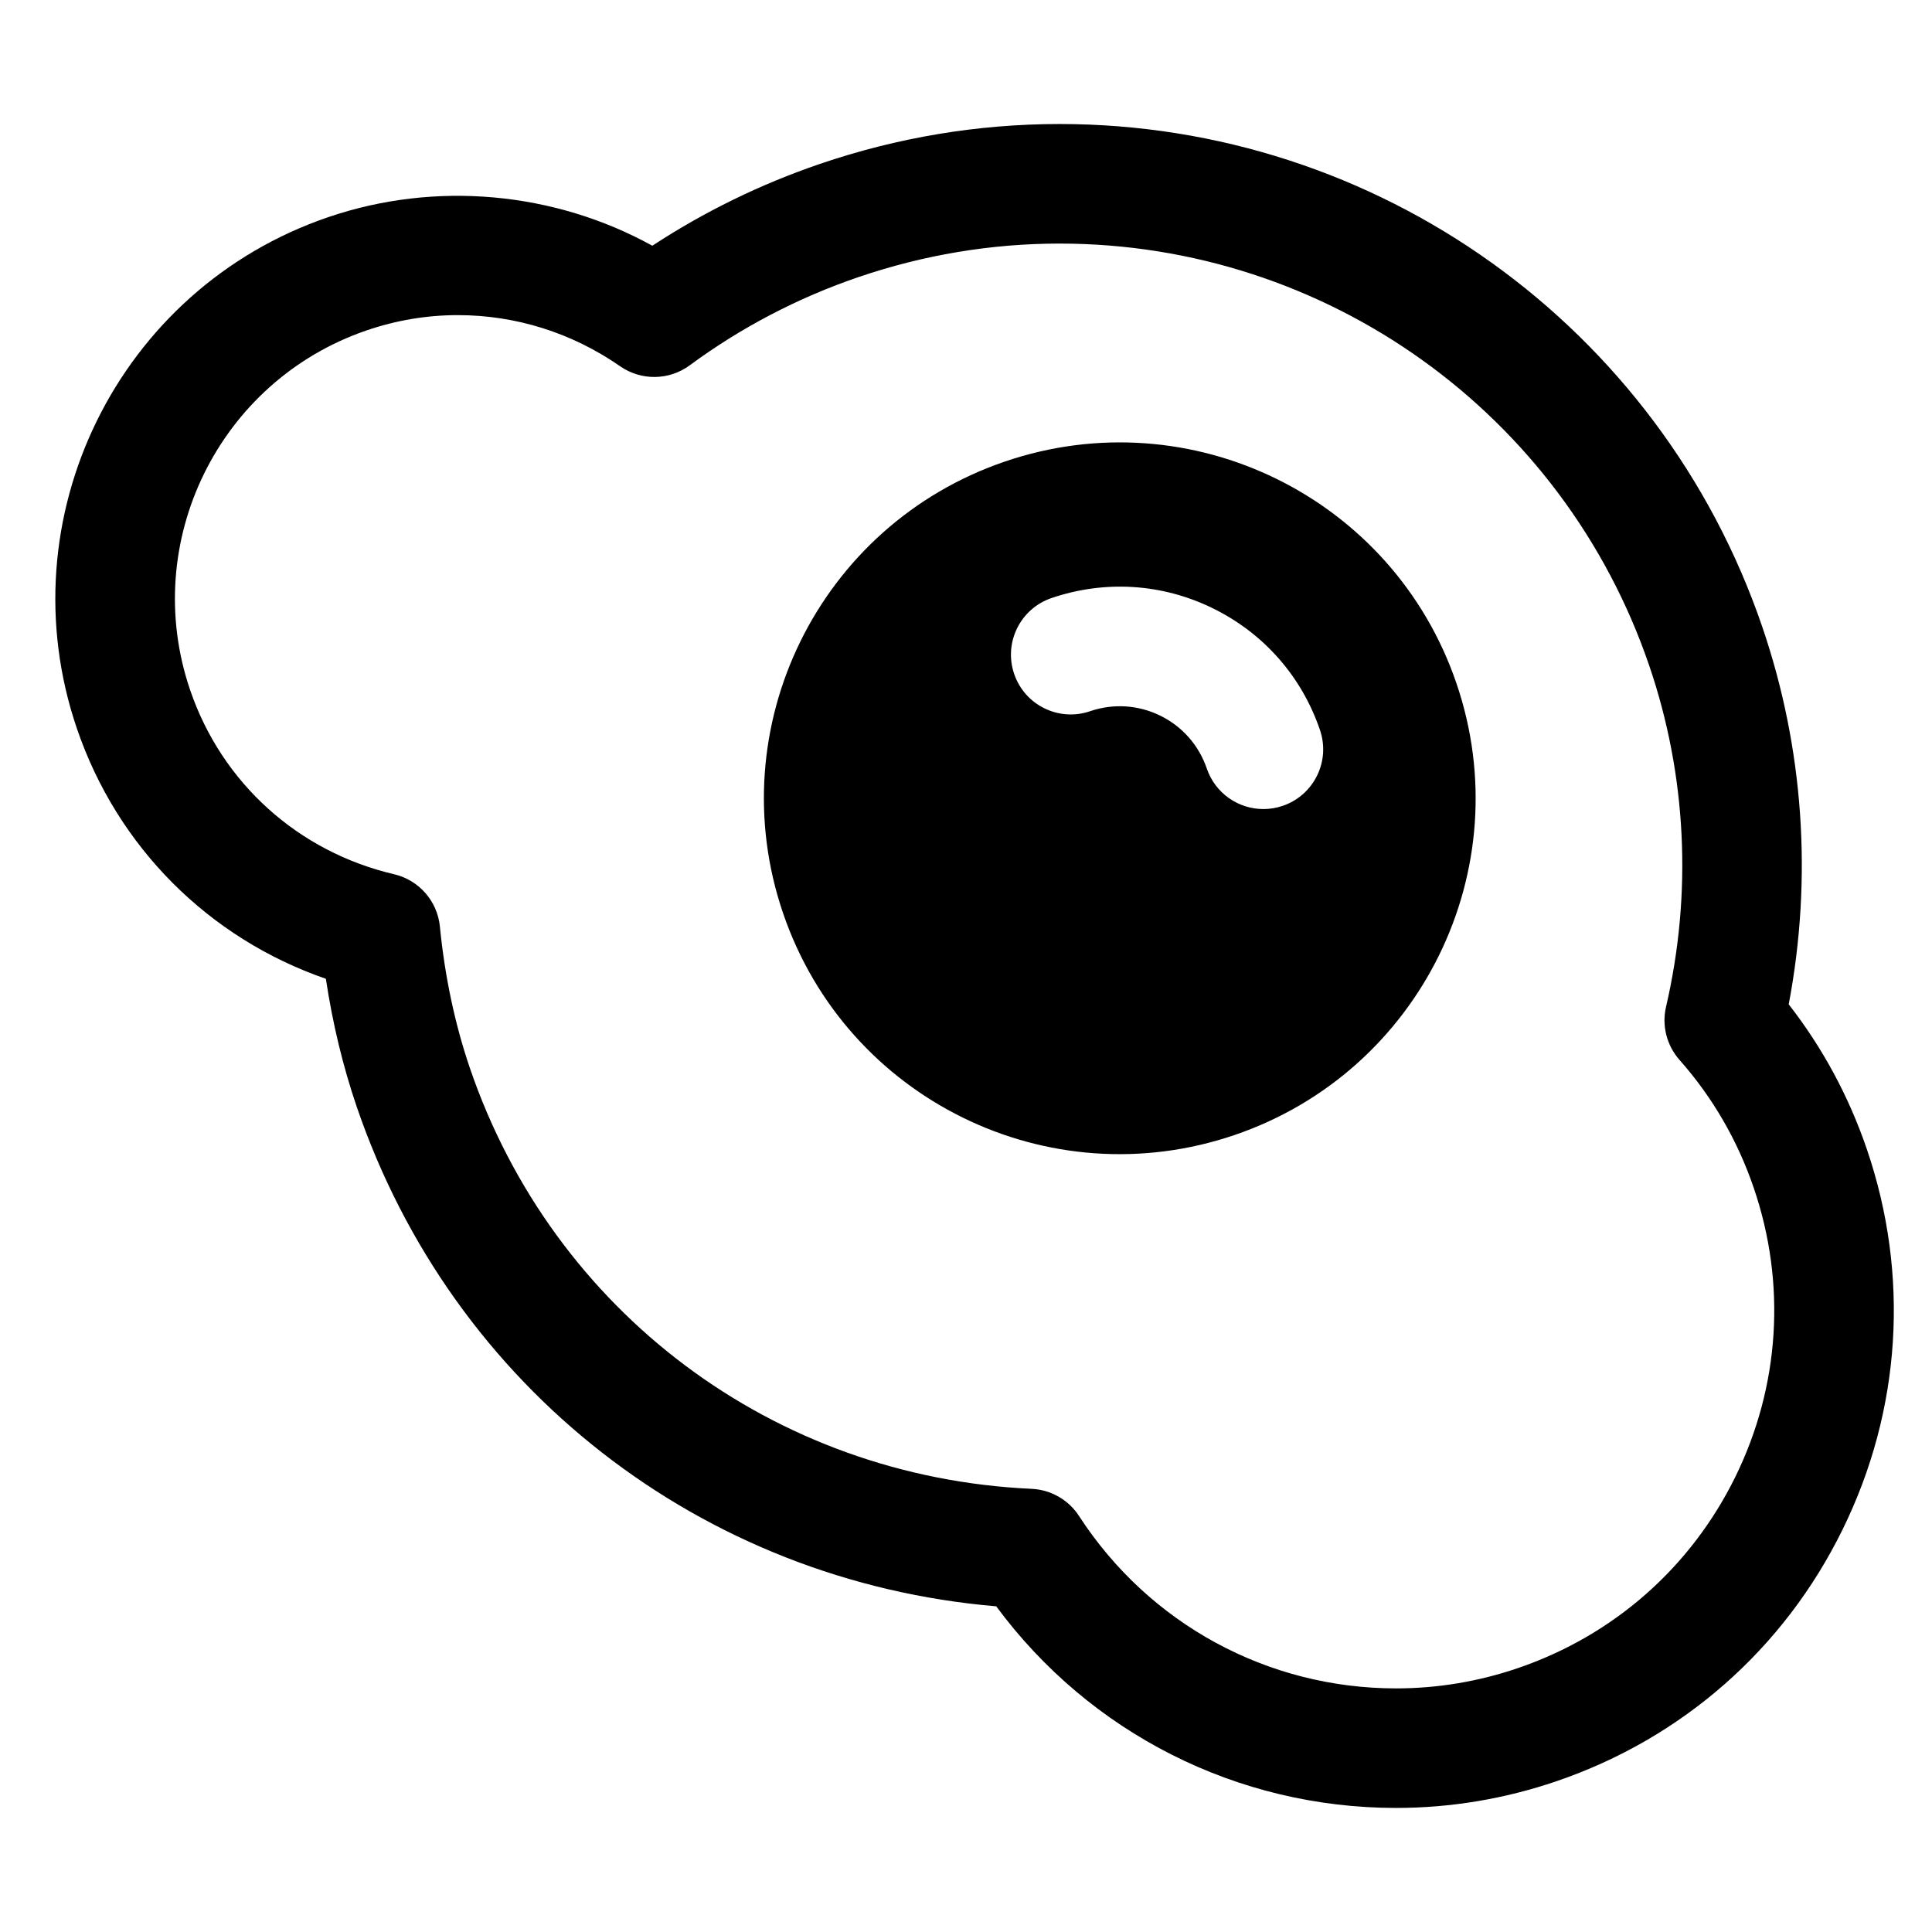 <?xml version="1.0" encoding="UTF-8"?>
<!-- The Best Svg Icon site in the world: iconSvg.co, Visit us! https://iconsvg.co -->
<svg fill="#000000" width="800px" height="800px" version="1.1" viewBox="144 144 512 512" xmlns="http://www.w3.org/2000/svg">
 <g>
  <path d="m513.98 623.12h-0.012c-42.094 0-81.133-19.828-105.96-53.43-78.039-6.613-144.04-57.883-169.48-132.41-3.656-10.723-6.394-22.082-8.168-33.887-31.004-10.727-55.246-34.859-65.973-66.301-19.012-55.715 10.855-116.52 66.578-135.54 28.418-9.699 59.914-6.769 85.91 7.566 13.805-9.043 28.684-16.309 44.352-21.66 20.602-7.031 41.988-10.594 63.57-10.594 84.191 0 159.03 53.57 186.24 133.3 10.965 32.117 13.34 66.523 6.992 99.996 8.992 11.539 15.945 24.426 20.715 38.414 11.383 33.348 9.105 69.137-6.438 100.76-15.516 31.633-42.449 55.316-75.809 66.703-13.785 4.703-28.098 7.082-42.52 7.082zm-248.64-395.61c-8.176 0-16.293 1.355-24.129 4.031-39.195 13.375-60.199 56.141-46.824 95.324 8.395 24.605 28.598 42.859 54.035 48.812 6.606 1.547 11.488 7.125 12.152 13.863 1.305 13.25 3.977 25.855 7.949 37.504 22.059 64.617 80.484 108.4 148.86 111.51 5.113 0.238 9.789 2.91 12.57 7.199 18.566 28.613 49.973 45.688 84.02 45.688 10.953 0 21.82-1.805 32.293-5.379 25.348-8.656 45.805-26.652 57.621-50.688 11.793-24.031 13.539-51.219 4.875-76.57-4.293-12.605-10.914-24.016-19.68-33.926-3.391-3.844-4.727-9.078-3.562-14.07 6.988-30.129 5.445-61.395-4.457-90.41-22.828-66.906-85.629-111.85-156.26-111.85-18.094 0-36.039 2.992-53.34 8.898-16.027 5.473-31.066 13.332-44.688 23.371-5.457 4.016-12.863 4.121-18.426 0.25-12.773-8.871-27.648-13.555-43.012-13.555z"/>
  <path d="m529.98 325.1c-16.809-49.281-70.387-75.602-119.68-58.785-49.289 16.816-75.605 70.398-58.781 119.68 16.816 49.324 70.379 75.605 119.68 58.789 49.266-16.828 75.613-70.367 58.781-119.68zm-46.055 32.461c-1.691 0.578-3.414 0.848-5.117 0.848-6.594 0-12.742-4.144-14.988-10.73-2.109-6.168-6.481-11.141-12.316-14.012-5.848-2.871-12.469-3.289-18.625-1.188-8.293 2.832-17.301-1.598-20.113-9.879-2.828-8.277 1.598-17.277 9.875-20.102 14.184-4.832 29.398-3.871 42.828 2.734 13.453 6.606 23.512 18.051 28.336 32.23 2.828 8.273-1.594 17.273-9.879 20.098z"/>
 </g>
</svg>